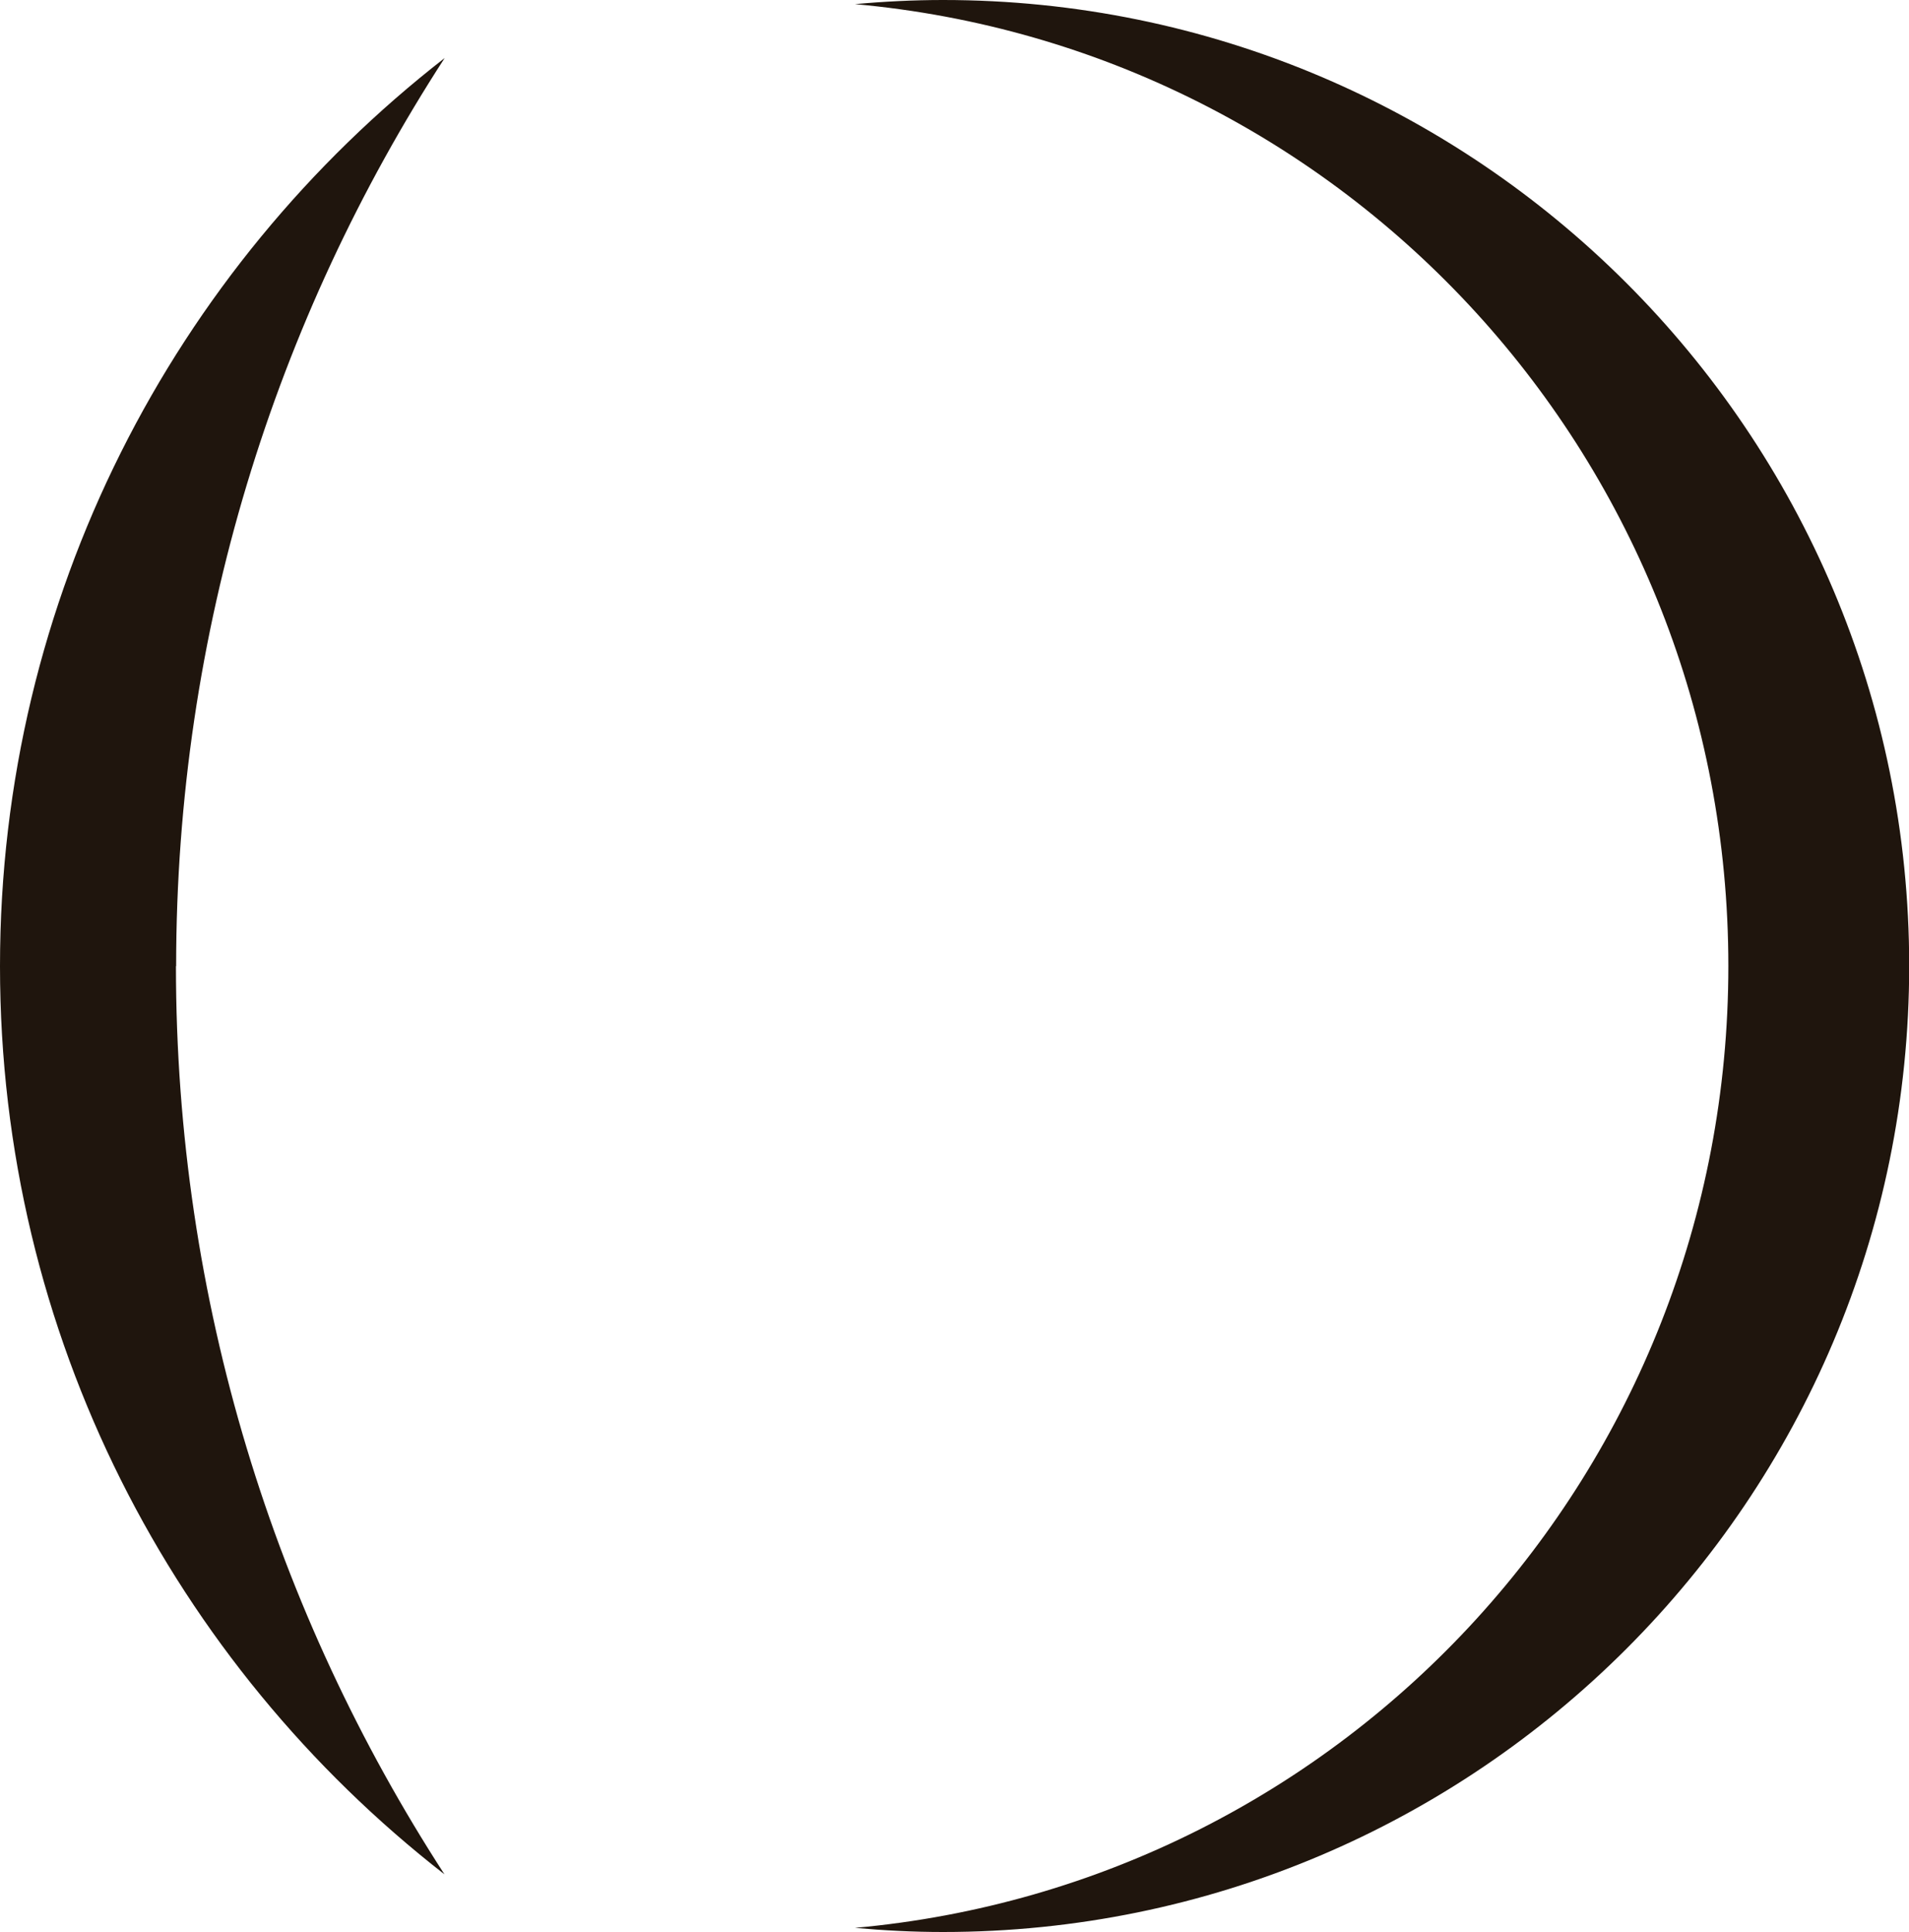 <?xml version="1.0" encoding="UTF-8"?> <svg xmlns="http://www.w3.org/2000/svg" id="Capa_2" data-name="Capa 2" viewBox="0 0 101.66 102.89"><defs><style> .cls-1 { fill: #1f150d; } </style></defs><g id="Capa_1-2" data-name="Capa 1"><g><path class="cls-1" d="M9.38,51.45c0-17.84,5.27-34.43,14.3-48.36C9.27,14.3,0,31.78,0,51.45s9.27,37.15,23.67,48.36c-9.03-13.93-14.3-30.52-14.3-48.36Z"></path><path class="cls-1" d="M50.22,0c-1.58,0-3.15.08-4.69.22,26.21,2.37,46.51,24.39,46.51,51.22s-20.3,48.85-46.51,51.22c1.55.14,3.11.22,4.69.22,28.41,0,51.45-23.03,51.45-51.45S78.63,0,50.22,0Z"></path></g></g></svg> 